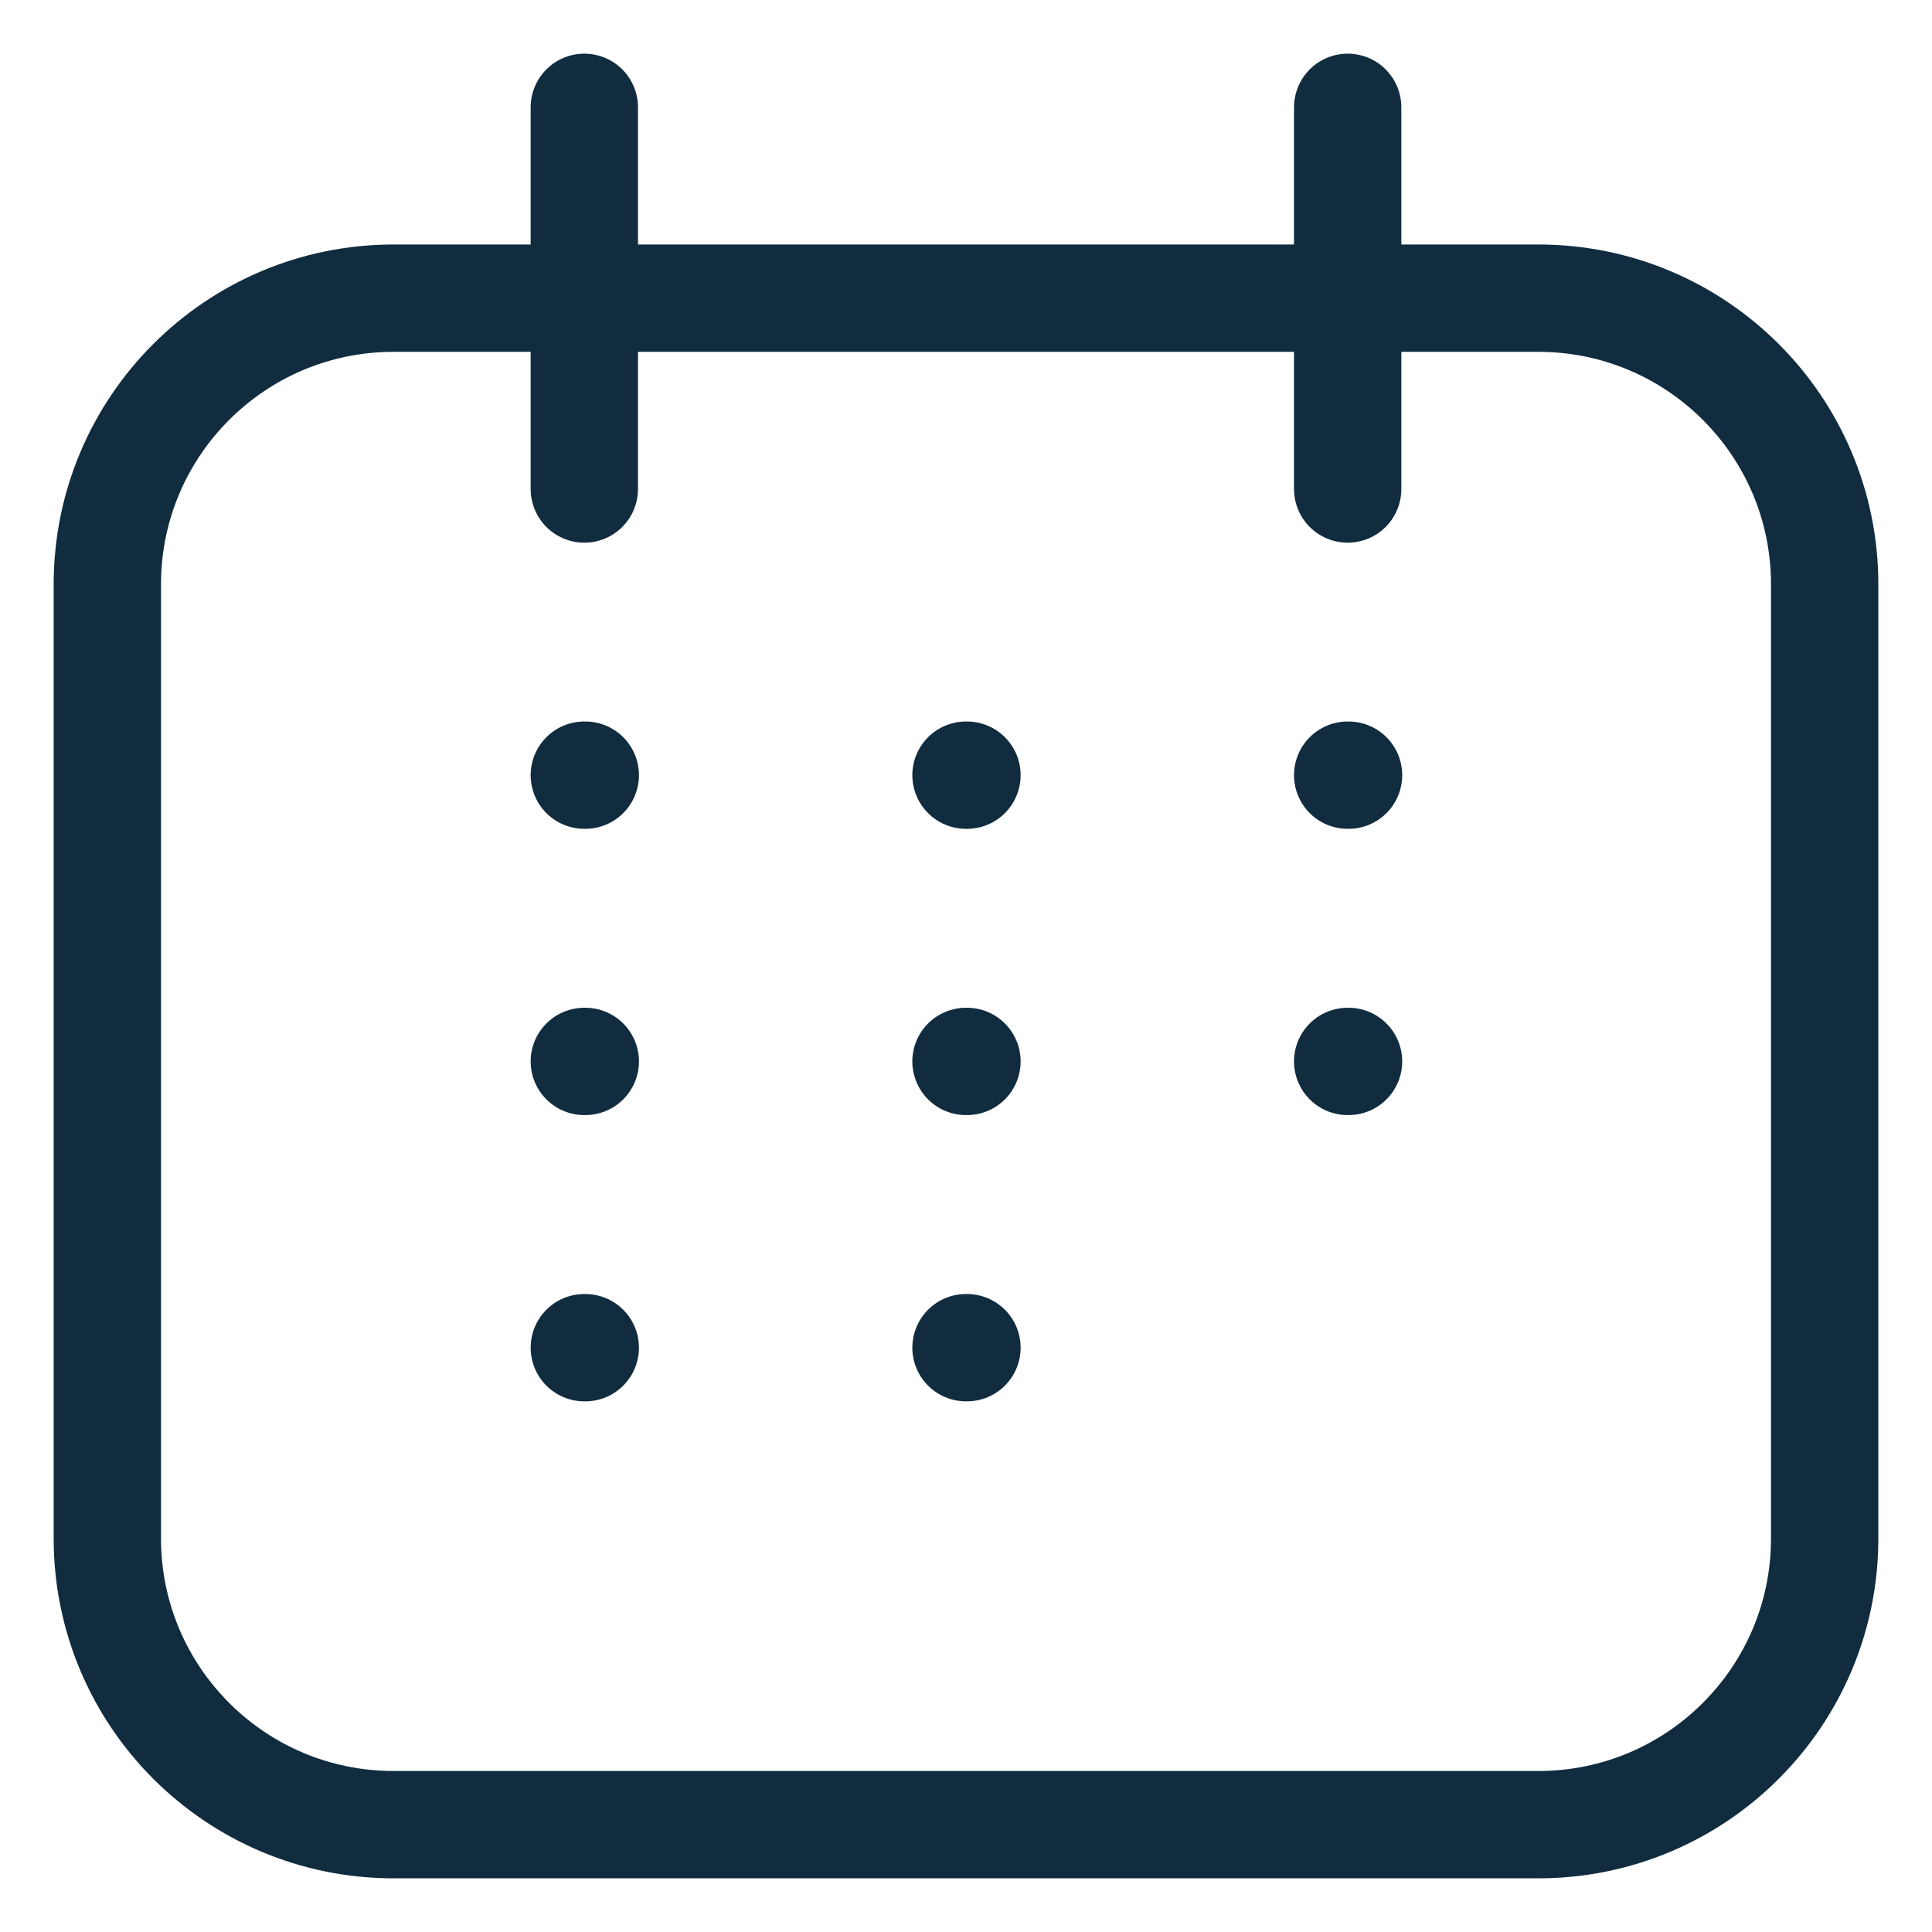 <svg width="18" height="18" viewBox="0 0 18 18" fill="none" xmlns="http://www.w3.org/2000/svg">
<path d="M5.444 4.556V1M12.556 4.556V1M5.453 7.222H5.444M5.453 9.889H5.444M5.453 12.556H5.444M9.009 9.889H9M9.009 7.222H9M12.564 9.889H12.556M9.009 12.556H9M12.564 7.222H12.556M3.667 17H14.333C15.806 17 17 15.806 17 14.333V5.444C17 3.972 15.806 2.778 14.333 2.778H3.667C2.194 2.778 1 3.972 1 5.444V14.333C1 15.806 2.194 17 3.667 17Z" stroke="#112C3F" stroke-linecap="round" stroke-linejoin="round"/>
</svg>
